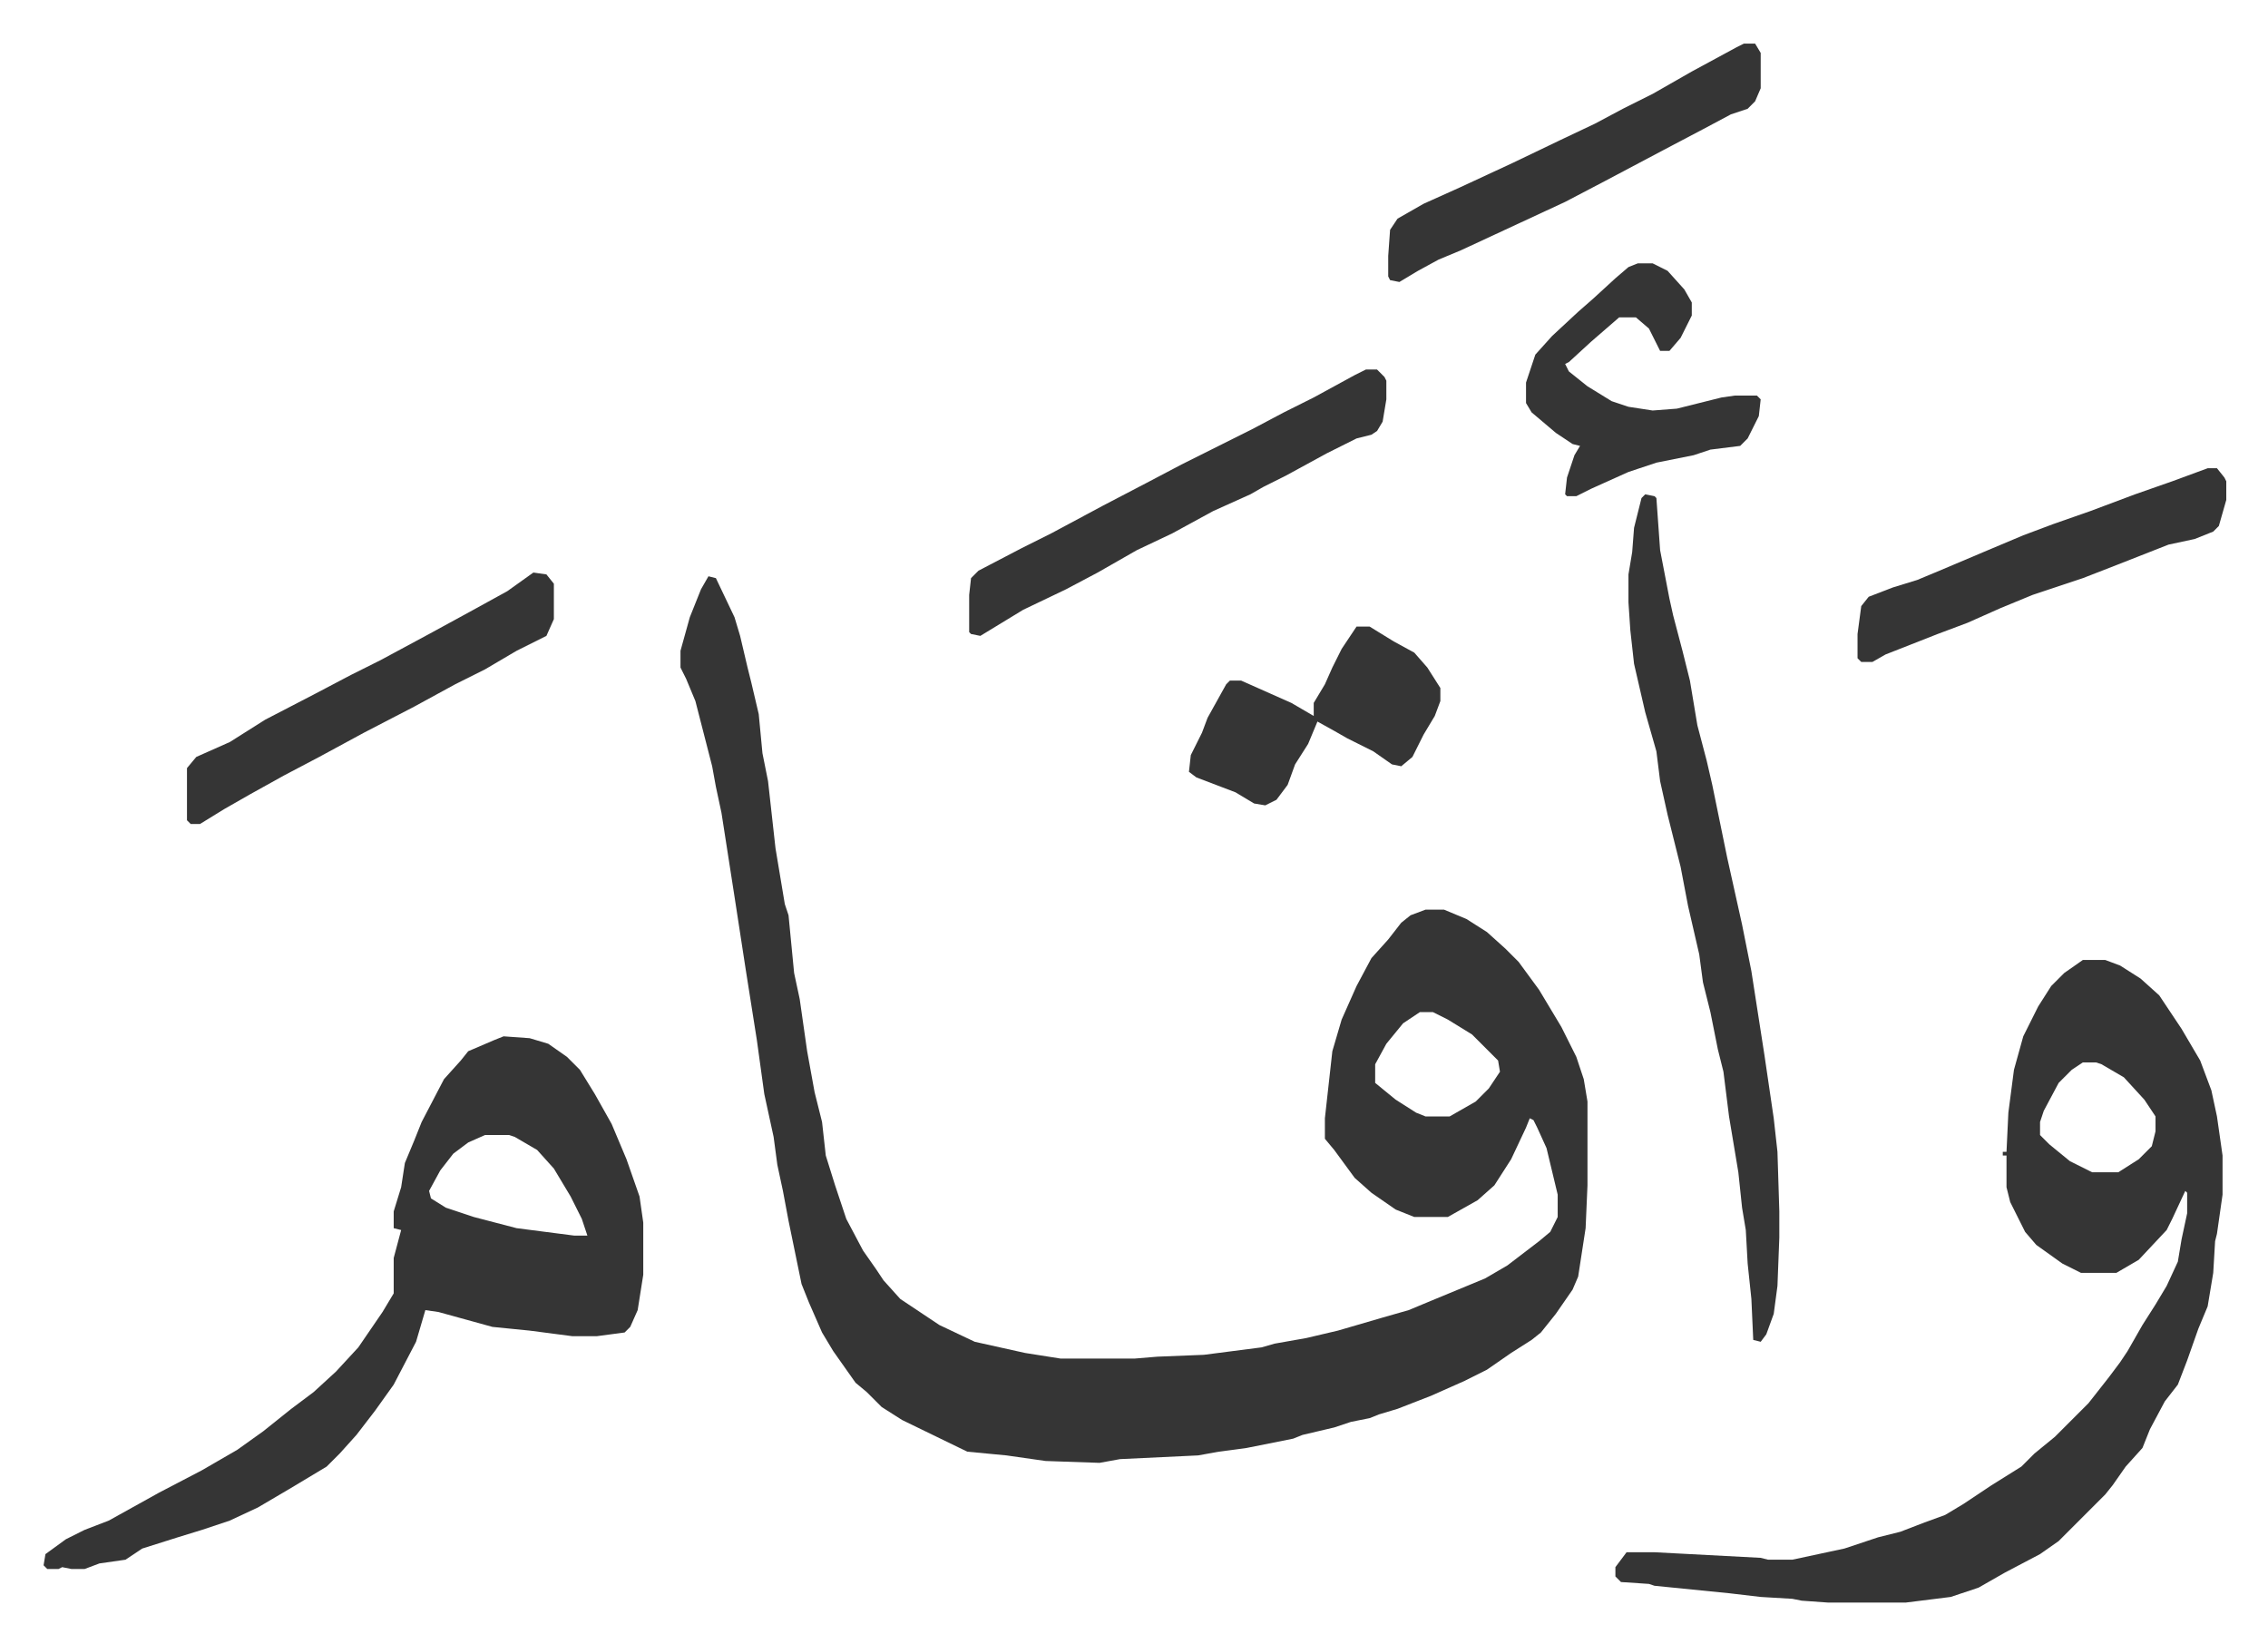 <svg xmlns="http://www.w3.org/2000/svg" viewBox="-23.4 227.6 1217.8 882.8">
    <path fill="#353535" id="rule_normal" d="m357 537 4 1 10 21 3 10 4 17 2 8 4 17 2 21 3 15 4 36 5 30 2 6 3 31 3 14 4 28 4 22 4 16 2 18 5 16 6 18 9 17 7 10 4 6 9 10 21 14 19 9 27 6 19 3h40l12-1 25-1 31-4 7-2 17-3 17-4 24-7 14-4 12-5 29-12 12-7 17-13 6-5 4-8v-12l-6-25-5-11-2-4-2-1-2 5-8 17-9 14-9 8-16 9h-18l-10-4-13-9-9-8-11-15-5-6v-11l4-36 5-17 8-18 8-15 9-10 7-9 5-4 8-3h10l12 5 11 7 10 9 7 7 11 15 12 20 8 16 4 12 2 12v45l-1 23-4 26-3 7-9 13-8 10-5 4-11 7-13 9-12 6-18 8-18 7-10 3-5 2-10 2-9 3-17 4-5 2-25 5-15 2-11 2-42 2-11 2-29-1-21-3-21-2-35-17-11-7-8-8-6-5-12-17-6-10-7-16-4-10-7-34-3-16-3-14-2-15-5-23-4-29-6-38-4-26-2-13-7-45-3-14-2-11-9-35-5-12-3-6v-9l5-18 6-15zm382 234-9 6-9 11-6 11v10l11 9 11 7 5 2h13l14-8 7-7 6-9-1-6-14-14-13-8-8-4zm356-28h12l8 3 11 7 10 9 12 18 10 17 6 16 3 14 3 21v21l-3 21-1 4-1 17-3 18-5 12-6 17-5 13-7 9-8 15-4 10-9 10-7 10-4 5-5 5-20 20-10 7-19 10-14 8-15 5-24 3h-42l-14-1-5-1-17-1-17-2-40-4-3-1-15-1-3-3v-5l6-8h15l57 3 4 1h13l28-6 18-6 12-3 13-5 11-4 10-6 15-10 16-10 7-7 11-9 18-18 11-14 6-8 4-6 8-14 7-11 6-10 6-13 2-12 3-14v-11l-1-1-7 15-3 6-15 16-12 7h-19l-10-5-14-10-6-7-8-16-2-8v-17h-2v-2h2l1-21 3-23 5-18 8-16 7-11 7-7zm0 55-6 4-7 7-8 15-2 6v7l5 5 11 9 12 6h14l11-7 7-7 2-8v-8l-6-9-11-12-12-7-3-1zm-848-14 14 1 10 3 10 7 7 7 8 13 9 16 8 19 7 20 2 14v28l-3 19-4 9-3 3-15 2h-13l-23-3-20-2-29-8-7-1-5 17-12 23-10 14-10 13-9 10-7 7-20 12-17 10-15 7-15 5-13 4-19 6-9 6-14 2-8 3h-7l-5-1-2 1H2l-2-2 1-6 11-8 10-5 13-5 27-15 23-12 19-11 14-10 15-12 12-9 12-11 12-13 13-19 6-10v-19l4-15-4-1v-9l4-13 2-13 5-12 4-10 12-23 9-10 4-5 14-6zm-10 53-9 4-8 6-7 9-6 11 1 4 8 5 15 5 23 6 31 4h7l-3-9-6-12-9-15-9-10-12-7-3-1zm623-344 5 1 1 1 2 28 5 26 2 9 5 19 4 16 4 24 5 19 3 13 8 39 8 36 5 25 7 45 5 34 2 18 1 32v14l-1 26-2 15-4 11-3 4-4-1-1-22-2-19-1-18-2-12-2-19-5-30-3-24-3-12-4-20-4-16-2-15-6-26-4-21-7-28-4-18-2-16-6-21-6-26-2-18-1-15v-15l2-12 1-13 4-16zm-150-67h6l4 4 1 2v10l-2 12-3 5-3 2-8 2-16 8-22 12-12 6-7 4-20 9-22 12-19 9-21 12-17 9-23 11-23 14-5-1-1-1v-20l1-9 4-4 23-12 16-8 28-15 23-12 19-10 22-11 16-8 17-9 16-8 22-12zM263 535l7 1 4 5v19l-4 9-16 8-17 10-16 8-22 12-27 14-24 13-19 10-18 10-14 8-13 8h-5l-2-2v-28l5-6 18-8 19-12 27-14 19-10 16-8 26-14 22-12 20-11zm650-284h6l3 5v19l-3 7-4 4-9 3-15 8-19 10-34 18-21 11-28 13-28 13-12 5-11 6-10 6-5-1-1-2v-11l1-14 4-6 14-8 20-9 28-13 25-12 19-9 15-8 16-8 21-12 24-13zm249 228h5l4 5 1 2v10l-4 14-3 3-10 4-14 3-28 11-18 7-18 6-9 3-17 7-18 8-16 6-28 11-7 4h-6l-2-2v-13l2-15 4-5 13-5 13-4 12-5 26-11 19-8 16-6 20-7 24-9 20-7zM856 369h8l8 4 9 10 4 7v7l-6 12-6 7h-5l-6-12-7-6h-9l-15 13-12 11-2 1 2 4 10 8 13 8 9 3 13 2 13-1 24-6 7-1h12l2 2-1 9-6 12-4 4-16 2-9 3-20 4-15 5-20 9-8 4h-5l-1-1 1-9 4-12 3-5-4-1-9-6-13-11-3-5v-11l5-15 9-10 14-13 8-7 12-11 7-6zM705 564h7l13 8 11 6 7 8 7 11v7l-3 8-6 10-6 12-6 5-5-1-10-7-14-7-7-4-9-5-5 12-7 11-4 11-6 8-6 3-6-1-10-6-21-8-4-3 1-9 6-12 3-8 10-18 2-2h6l9 4 18 8 12 7v-7l6-10 4-9 5-10z"/>
</svg>
